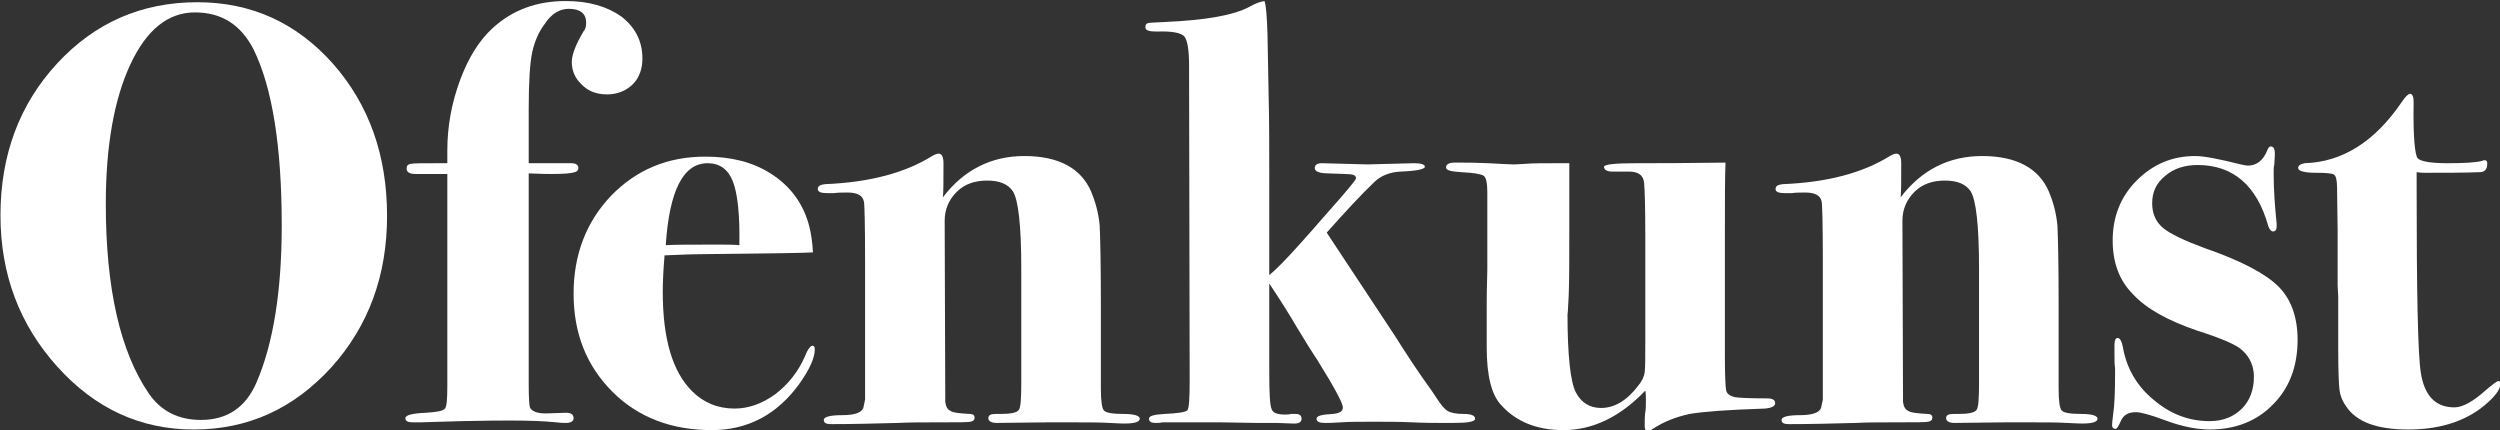 <?xml version="1.0" encoding="UTF-8" standalone="no"?>
<!DOCTYPE svg PUBLIC "-//W3C//DTD SVG 1.1//EN" "http://www.w3.org/Graphics/SVG/1.1/DTD/svg11.dtd">
<svg width="100%" height="100%" viewBox="0 0 1337 230" version="1.1" xmlns="http://www.w3.org/2000/svg" xmlns:xlink="http://www.w3.org/1999/xlink" xml:space="preserve" xmlns:serif="http://www.serif.com/" style="fill-rule:evenodd;clip-rule:evenodd;stroke-linejoin:round;stroke-miterlimit:2;">
    <rect x="0" y="0" width="1337" height="230" fill="#333333" stroke="none"/>
    <g transform="matrix(2.667,0,0,2.667,-2008.16,-4438.08)">
        <g transform="matrix(120,0,0,120,749.221,1748.76)">
            <path d="M0.678,-0.345C0.678,-0.245 0.647,-0.161 0.585,-0.092C0.522,-0.023 0.446,0.012 0.355,0.012C0.266,0.012 0.19,-0.023 0.127,-0.093C0.064,-0.163 0.032,-0.247 0.032,-0.346C0.032,-0.447 0.064,-0.532 0.127,-0.6C0.19,-0.668 0.268,-0.702 0.361,-0.702C0.451,-0.702 0.526,-0.668 0.587,-0.6C0.648,-0.531 0.678,-0.446 0.678,-0.345ZM0.502,-0.329C0.502,-0.462 0.486,-0.56 0.455,-0.623C0.434,-0.664 0.402,-0.685 0.357,-0.685C0.312,-0.685 0.276,-0.656 0.249,-0.598C0.222,-0.54 0.208,-0.462 0.208,-0.365C0.208,-0.224 0.232,-0.118 0.28,-0.048C0.3,-0.019 0.329,-0.004 0.367,-0.004C0.411,-0.004 0.442,-0.025 0.46,-0.067C0.488,-0.132 0.502,-0.22 0.502,-0.329Z" style="fill:white;fill-rule:nonzero;"/>
        </g>
        <g transform="matrix(120,0,0,120,833.065,1748.76)">
            <path d="M0.406,-0.608C0.406,-0.591 0.401,-0.576 0.39,-0.565C0.379,-0.554 0.364,-0.548 0.347,-0.548C0.33,-0.548 0.316,-0.553 0.305,-0.564C0.294,-0.574 0.288,-0.587 0.288,-0.602C0.288,-0.615 0.295,-0.632 0.308,-0.654C0.311,-0.657 0.312,-0.662 0.312,-0.668C0.312,-0.683 0.302,-0.691 0.283,-0.691C0.268,-0.691 0.254,-0.683 0.243,-0.666C0.233,-0.653 0.226,-0.637 0.222,-0.619C0.218,-0.601 0.216,-0.569 0.216,-0.524L0.216,-0.433L0.287,-0.433C0.295,-0.433 0.299,-0.43 0.299,-0.425C0.299,-0.422 0.297,-0.419 0.293,-0.418C0.287,-0.416 0.274,-0.415 0.254,-0.415C0.249,-0.415 0.237,-0.415 0.216,-0.416L0.216,-0.063C0.216,-0.041 0.217,-0.028 0.218,-0.025C0.221,-0.018 0.232,-0.014 0.249,-0.015L0.278,-0.016C0.287,-0.016 0.291,-0.013 0.291,-0.007C0.291,-0.002 0.287,0.001 0.278,0.001C0.274,0.001 0.269,0.001 0.262,-0C0.242,-0.002 0.217,-0.003 0.186,-0.003C0.173,-0.003 0.145,-0.003 0.104,-0.002C0.063,-0.001 0.04,-0 0.036,-0L0.022,-0C0.014,-0 0.01,-0.002 0.01,-0.007C0.01,-0.012 0.021,-0.015 0.044,-0.016C0.062,-0.017 0.073,-0.019 0.076,-0.023C0.079,-0.026 0.08,-0.039 0.08,-0.061L0.08,-0.415L0.027,-0.415C0.017,-0.415 0.012,-0.418 0.012,-0.424C0.012,-0.429 0.014,-0.431 0.019,-0.432C0.024,-0.433 0.039,-0.433 0.066,-0.433L0.08,-0.433L0.08,-0.454C0.08,-0.494 0.087,-0.533 0.101,-0.571C0.115,-0.609 0.133,-0.638 0.156,-0.659C0.189,-0.689 0.229,-0.704 0.278,-0.704C0.316,-0.704 0.347,-0.695 0.371,-0.678C0.394,-0.66 0.406,-0.637 0.406,-0.608Z" style="fill:white;fill-rule:nonzero;"/>
        </g>
        <g transform="matrix(120,0,0,120,865.105,1748.76)">
            <path d="M0.427,-0.122C0.427,-0.107 0.418,-0.088 0.401,-0.064C0.364,-0.013 0.315,0.013 0.255,0.013C0.188,0.013 0.132,-0.008 0.089,-0.051C0.046,-0.094 0.024,-0.148 0.024,-0.215C0.024,-0.28 0.045,-0.335 0.087,-0.379C0.129,-0.422 0.181,-0.444 0.244,-0.444C0.287,-0.444 0.323,-0.435 0.353,-0.416C0.386,-0.395 0.408,-0.366 0.418,-0.327C0.421,-0.315 0.423,-0.301 0.424,-0.284C0.409,-0.283 0.347,-0.282 0.239,-0.281C0.222,-0.281 0.201,-0.28 0.176,-0.279C0.174,-0.255 0.173,-0.235 0.173,-0.218C0.173,-0.14 0.189,-0.085 0.222,-0.052C0.241,-0.033 0.265,-0.023 0.293,-0.023C0.316,-0.023 0.339,-0.031 0.361,-0.047C0.382,-0.063 0.399,-0.084 0.41,-0.109C0.415,-0.122 0.42,-0.128 0.423,-0.128C0.426,-0.128 0.427,-0.126 0.427,-0.122ZM0.301,-0.296C0.302,-0.347 0.298,-0.383 0.29,-0.403C0.282,-0.423 0.268,-0.433 0.248,-0.433C0.207,-0.433 0.184,-0.387 0.178,-0.296C0.192,-0.297 0.221,-0.297 0.266,-0.297C0.279,-0.297 0.291,-0.297 0.301,-0.296Z" style="fill:white;fill-rule:nonzero;"/>
        </g>
        <g transform="matrix(120,0,0,120,916.237,1748.76)">
            <path d="M0.544,-0.006C0.544,-0.001 0.536,0.002 0.519,0.002C0.518,0.002 0.509,0.002 0.493,0.001C0.477,0 0.454,-0 0.423,-0L0.391,-0L0.305,0.001C0.296,0.001 0.291,-0.002 0.291,-0.007C0.291,-0.012 0.295,-0.014 0.303,-0.014L0.311,-0.014C0.328,-0.014 0.339,-0.016 0.342,-0.021C0.345,-0.025 0.346,-0.04 0.346,-0.065L0.346,-0.258C0.346,-0.329 0.341,-0.372 0.332,-0.386C0.324,-0.398 0.31,-0.404 0.289,-0.404C0.268,-0.404 0.251,-0.398 0.238,-0.385C0.225,-0.372 0.218,-0.356 0.218,-0.337L0.219,-0.034C0.22,-0.026 0.223,-0.021 0.228,-0.019C0.232,-0.016 0.243,-0.015 0.26,-0.014C0.265,-0.014 0.268,-0.012 0.268,-0.008C0.268,-0.004 0.266,-0.002 0.261,-0.001C0.256,-0 0.24,-0 0.211,-0C0.182,-0 0.159,0 0.14,0.001C0.103,0.002 0.066,0.003 0.028,0.003C0.02,0.003 0.016,0.001 0.016,-0.004C0.016,-0.009 0.026,-0.012 0.047,-0.012C0.067,-0.012 0.079,-0.016 0.082,-0.024L0.085,-0.038L0.085,-0.268C0.085,-0.333 0.084,-0.366 0.083,-0.369C0.081,-0.379 0.072,-0.384 0.056,-0.384C0.047,-0.384 0.04,-0.384 0.033,-0.383L0.022,-0.383C0.011,-0.383 0.006,-0.385 0.006,-0.39C0.006,-0.395 0.01,-0.397 0.018,-0.398C0.093,-0.401 0.152,-0.417 0.197,-0.445C0.202,-0.448 0.206,-0.449 0.208,-0.449C0.213,-0.449 0.216,-0.444 0.216,-0.433C0.216,-0.404 0.216,-0.385 0.215,-0.376C0.25,-0.422 0.296,-0.445 0.351,-0.445C0.408,-0.445 0.446,-0.425 0.463,-0.385C0.47,-0.368 0.475,-0.35 0.477,-0.329C0.478,-0.308 0.479,-0.266 0.479,-0.201L0.479,-0.056C0.479,-0.035 0.481,-0.023 0.484,-0.02C0.487,-0.016 0.498,-0.014 0.517,-0.014C0.535,-0.014 0.544,-0.011 0.544,-0.006Z" style="fill:white;fill-rule:nonzero;"/>
        </g>
        <g transform="matrix(120,0,0,120,982.165,1748.76)">
            <path d="M0.555,-0.006C0.555,-0.001 0.543,0.001 0.518,0.001L0.501,0.001C0.488,0.001 0.471,0.001 0.45,-0C0.428,-0.001 0.407,-0.001 0.387,-0.001C0.362,-0.001 0.344,-0.001 0.331,-0C0.318,0.001 0.309,0.001 0.304,0.001C0.295,0.001 0.29,-0.001 0.29,-0.006C0.29,-0.011 0.299,-0.013 0.317,-0.014C0.328,-0.015 0.334,-0.018 0.334,-0.025C0.334,-0.032 0.32,-0.058 0.292,-0.103C0.284,-0.115 0.272,-0.134 0.257,-0.159C0.246,-0.178 0.231,-0.202 0.211,-0.232L0.211,-0.084C0.211,-0.049 0.212,-0.028 0.215,-0.022C0.217,-0.016 0.224,-0.013 0.237,-0.013C0.241,-0.013 0.244,-0.013 0.247,-0.014L0.255,-0.014C0.262,-0.014 0.265,-0.011 0.265,-0.006C0.265,-0.001 0.261,0.002 0.254,0.002L0.25,0.002L0.224,0.001L0.191,0.001L0.129,-0L0.032,-0C0.029,0.001 0.025,0.001 0.021,0.001C0.014,0.001 0.01,-0.001 0.01,-0.006C0.01,-0.011 0.019,-0.013 0.036,-0.014C0.058,-0.015 0.071,-0.017 0.074,-0.02C0.077,-0.023 0.078,-0.04 0.078,-0.07L0.077,-0.597C0.077,-0.623 0.074,-0.639 0.069,-0.645C0.063,-0.651 0.048,-0.654 0.023,-0.653C0.01,-0.653 0.004,-0.655 0.004,-0.66C0.004,-0.664 0.005,-0.666 0.008,-0.667C0.011,-0.668 0.02,-0.668 0.037,-0.669C0.104,-0.672 0.152,-0.68 0.179,-0.695C0.188,-0.7 0.196,-0.703 0.203,-0.704C0.206,-0.695 0.207,-0.677 0.208,-0.65L0.21,-0.543C0.211,-0.507 0.211,-0.457 0.211,-0.392L0.211,-0.246C0.222,-0.255 0.239,-0.272 0.263,-0.299C0.273,-0.31 0.288,-0.327 0.308,-0.35C0.34,-0.386 0.356,-0.405 0.356,-0.408C0.356,-0.411 0.354,-0.413 0.35,-0.414C0.346,-0.415 0.333,-0.415 0.31,-0.416C0.295,-0.416 0.287,-0.419 0.287,-0.425C0.287,-0.43 0.291,-0.433 0.299,-0.433L0.375,-0.431L0.453,-0.433C0.465,-0.433 0.471,-0.431 0.471,-0.427C0.471,-0.423 0.457,-0.42 0.43,-0.419C0.412,-0.418 0.397,-0.412 0.386,-0.401C0.365,-0.381 0.339,-0.353 0.307,-0.317L0.422,-0.143C0.428,-0.133 0.438,-0.118 0.451,-0.098C0.453,-0.095 0.458,-0.088 0.466,-0.076L0.483,-0.052L0.491,-0.04C0.498,-0.029 0.504,-0.022 0.509,-0.019C0.514,-0.016 0.523,-0.014 0.536,-0.014C0.549,-0.014 0.555,-0.011 0.555,-0.006Z" style="fill:white;fill-rule:nonzero;"/>
        </g>
        <g transform="matrix(120,0,0,120,1042.21,1748.76)">
            <path d="M0.556,-0.032C0.556,-0.027 0.55,-0.024 0.539,-0.023C0.478,-0.021 0.436,-0.018 0.413,-0.014C0.39,-0.009 0.37,-0.001 0.353,0.01C0.349,0.013 0.345,0.014 0.342,0.014C0.339,0.014 0.338,0.011 0.338,0.006C0.338,-0.003 0.338,-0.011 0.339,-0.017C0.34,-0.022 0.34,-0.029 0.34,-0.037C0.34,-0.043 0.34,-0.048 0.339,-0.053C0.297,-0.009 0.251,0.013 0.202,0.013C0.158,0.013 0.123,-0.001 0.098,-0.029C0.082,-0.046 0.074,-0.078 0.074,-0.125L0.074,-0.196C0.074,-0.204 0.074,-0.224 0.075,-0.255L0.075,-0.385C0.075,-0.4 0.073,-0.409 0.069,-0.412C0.064,-0.415 0.052,-0.417 0.032,-0.418C0.015,-0.419 0.006,-0.421 0.006,-0.426C0.006,-0.431 0.011,-0.434 0.02,-0.434L0.031,-0.434C0.041,-0.434 0.056,-0.434 0.077,-0.433C0.097,-0.432 0.111,-0.431 0.118,-0.431C0.119,-0.431 0.126,-0.431 0.139,-0.432C0.151,-0.433 0.169,-0.433 0.193,-0.433L0.212,-0.433L0.212,-0.325C0.212,-0.274 0.212,-0.236 0.211,-0.212C0.21,-0.188 0.209,-0.178 0.209,-0.181C0.209,-0.111 0.214,-0.067 0.223,-0.05C0.232,-0.033 0.246,-0.024 0.265,-0.024C0.287,-0.024 0.308,-0.036 0.327,-0.061C0.333,-0.068 0.337,-0.076 0.338,-0.084C0.339,-0.091 0.339,-0.11 0.339,-0.14L0.339,-0.312C0.339,-0.361 0.338,-0.39 0.337,-0.4C0.336,-0.413 0.327,-0.419 0.312,-0.419L0.284,-0.419C0.275,-0.419 0.27,-0.422 0.27,-0.427C0.27,-0.431 0.288,-0.433 0.324,-0.433C0.355,-0.433 0.405,-0.433 0.473,-0.434C0.472,-0.409 0.472,-0.368 0.472,-0.312L0.472,-0.109C0.472,-0.078 0.473,-0.059 0.474,-0.054C0.475,-0.048 0.48,-0.044 0.489,-0.042C0.495,-0.041 0.513,-0.04 0.543,-0.04C0.552,-0.04 0.556,-0.037 0.556,-0.032Z" style="fill:white;fill-rule:nonzero;"/>
        </g>
        <g transform="matrix(120,0,0,120,1108.29,1748.76)">
            <path d="M0.544,-0.006C0.544,-0.001 0.536,0.002 0.519,0.002C0.518,0.002 0.509,0.002 0.493,0.001C0.477,0 0.454,-0 0.423,-0L0.391,-0L0.305,0.001C0.296,0.001 0.291,-0.002 0.291,-0.007C0.291,-0.012 0.295,-0.014 0.303,-0.014L0.311,-0.014C0.328,-0.014 0.339,-0.016 0.342,-0.021C0.345,-0.025 0.346,-0.04 0.346,-0.065L0.346,-0.258C0.346,-0.329 0.341,-0.372 0.332,-0.386C0.324,-0.398 0.31,-0.404 0.289,-0.404C0.268,-0.404 0.251,-0.398 0.238,-0.385C0.225,-0.372 0.218,-0.356 0.218,-0.337L0.219,-0.034C0.22,-0.026 0.223,-0.021 0.228,-0.019C0.232,-0.016 0.243,-0.015 0.26,-0.014C0.265,-0.014 0.268,-0.012 0.268,-0.008C0.268,-0.004 0.266,-0.002 0.261,-0.001C0.256,-0 0.24,-0 0.211,-0C0.182,-0 0.159,0 0.14,0.001C0.103,0.002 0.066,0.003 0.028,0.003C0.02,0.003 0.016,0.001 0.016,-0.004C0.016,-0.009 0.026,-0.012 0.047,-0.012C0.067,-0.012 0.079,-0.016 0.082,-0.024L0.085,-0.038L0.085,-0.268C0.085,-0.333 0.084,-0.366 0.083,-0.369C0.081,-0.379 0.072,-0.384 0.056,-0.384C0.047,-0.384 0.04,-0.384 0.033,-0.383L0.022,-0.383C0.011,-0.383 0.006,-0.385 0.006,-0.39C0.006,-0.395 0.01,-0.397 0.018,-0.398C0.093,-0.401 0.152,-0.417 0.197,-0.445C0.202,-0.448 0.206,-0.449 0.208,-0.449C0.213,-0.449 0.216,-0.444 0.216,-0.433C0.216,-0.404 0.216,-0.385 0.215,-0.376C0.25,-0.422 0.296,-0.445 0.351,-0.445C0.408,-0.445 0.446,-0.425 0.463,-0.385C0.47,-0.368 0.475,-0.35 0.477,-0.329C0.478,-0.308 0.479,-0.266 0.479,-0.201L0.479,-0.056C0.479,-0.035 0.481,-0.023 0.484,-0.02C0.487,-0.016 0.498,-0.014 0.517,-0.014C0.535,-0.014 0.544,-0.011 0.544,-0.006Z" style="fill:white;fill-rule:nonzero;"/>
        </g>
        <g transform="matrix(120,0,0,120,1172.77,1748.76)">
            <path d="M0.341,-0.138C0.341,-0.093 0.327,-0.057 0.3,-0.03C0.273,-0.002 0.237,0.012 0.194,0.012C0.173,0.012 0.147,0.007 0.118,-0.004C0.094,-0.013 0.078,-0.017 0.071,-0.017C0.058,-0.017 0.05,-0.012 0.046,-0.003C0.042,0.006 0.039,0.011 0.037,0.011C0.033,0.011 0.031,0.009 0.031,0.004C0.031,0 0.032,-0.006 0.033,-0.015C0.035,-0.028 0.036,-0.05 0.036,-0.081L0.036,-0.091C0.035,-0.096 0.035,-0.104 0.035,-0.113L0.035,-0.13C0.035,-0.137 0.037,-0.141 0.04,-0.141C0.044,-0.141 0.047,-0.136 0.049,-0.126C0.055,-0.091 0.072,-0.061 0.1,-0.038C0.128,-0.014 0.159,-0.002 0.194,-0.002C0.216,-0.002 0.234,-0.009 0.248,-0.023C0.261,-0.036 0.268,-0.054 0.268,-0.076C0.268,-0.093 0.262,-0.108 0.249,-0.12C0.24,-0.129 0.215,-0.14 0.174,-0.153C0.124,-0.17 0.088,-0.19 0.066,-0.214C0.043,-0.237 0.032,-0.267 0.032,-0.304C0.032,-0.343 0.045,-0.377 0.072,-0.404C0.099,-0.431 0.131,-0.445 0.17,-0.445C0.185,-0.445 0.21,-0.44 0.246,-0.431C0.251,-0.43 0.255,-0.429 0.258,-0.429C0.273,-0.429 0.284,-0.438 0.291,-0.456C0.292,-0.459 0.294,-0.461 0.296,-0.461C0.301,-0.461 0.303,-0.457 0.303,-0.449C0.303,-0.449 0.303,-0.443 0.302,-0.43C0.301,-0.427 0.301,-0.423 0.301,-0.416C0.301,-0.389 0.303,-0.361 0.306,-0.332L0.306,-0.327C0.306,-0.322 0.304,-0.319 0.3,-0.319C0.297,-0.319 0.294,-0.322 0.292,-0.328C0.273,-0.396 0.233,-0.43 0.174,-0.43C0.152,-0.43 0.134,-0.424 0.12,-0.412C0.105,-0.4 0.098,-0.385 0.098,-0.366C0.098,-0.349 0.104,-0.335 0.116,-0.325C0.128,-0.315 0.151,-0.304 0.186,-0.291C0.247,-0.27 0.288,-0.248 0.309,-0.227C0.33,-0.206 0.341,-0.176 0.341,-0.138Z" style="fill:white;fill-rule:nonzero;"/>
        </g>
        <g transform="matrix(120,0,0,120,1212.84,1748.76)">
            <path d="M0.346,-0.064C0.346,-0.057 0.34,-0.047 0.327,-0.035C0.294,-0.004 0.249,0.012 0.192,0.012C0.139,0.012 0.105,-0.001 0.088,-0.027C0.081,-0.037 0.078,-0.046 0.077,-0.055C0.076,-0.064 0.075,-0.086 0.075,-0.122L0.075,-0.21C0.074,-0.224 0.074,-0.231 0.074,-0.231L0.074,-0.321L0.073,-0.393C0.073,-0.405 0.071,-0.412 0.068,-0.414C0.065,-0.416 0.055,-0.417 0.038,-0.417C0.018,-0.417 0.008,-0.42 0.008,-0.425C0.008,-0.429 0.012,-0.432 0.019,-0.433C0.082,-0.435 0.136,-0.469 0.181,-0.535C0.187,-0.544 0.192,-0.549 0.195,-0.549C0.199,-0.549 0.201,-0.544 0.201,-0.535C0.2,-0.478 0.203,-0.446 0.208,-0.441C0.213,-0.436 0.23,-0.433 0.257,-0.433C0.285,-0.433 0.305,-0.434 0.316,-0.437C0.317,-0.438 0.319,-0.438 0.32,-0.438C0.323,-0.438 0.324,-0.436 0.324,-0.432C0.324,-0.423 0.32,-0.418 0.311,-0.418C0.284,-0.417 0.253,-0.417 0.22,-0.417C0.217,-0.417 0.213,-0.417 0.206,-0.418L0.206,-0.397C0.206,-0.218 0.208,-0.114 0.213,-0.083C0.219,-0.044 0.238,-0.025 0.269,-0.025C0.283,-0.025 0.301,-0.035 0.323,-0.055C0.334,-0.064 0.34,-0.069 0.343,-0.069C0.345,-0.069 0.346,-0.067 0.346,-0.064Z" style="fill:white;fill-rule:nonzero;"/>
        </g>
    </g>
</svg>
